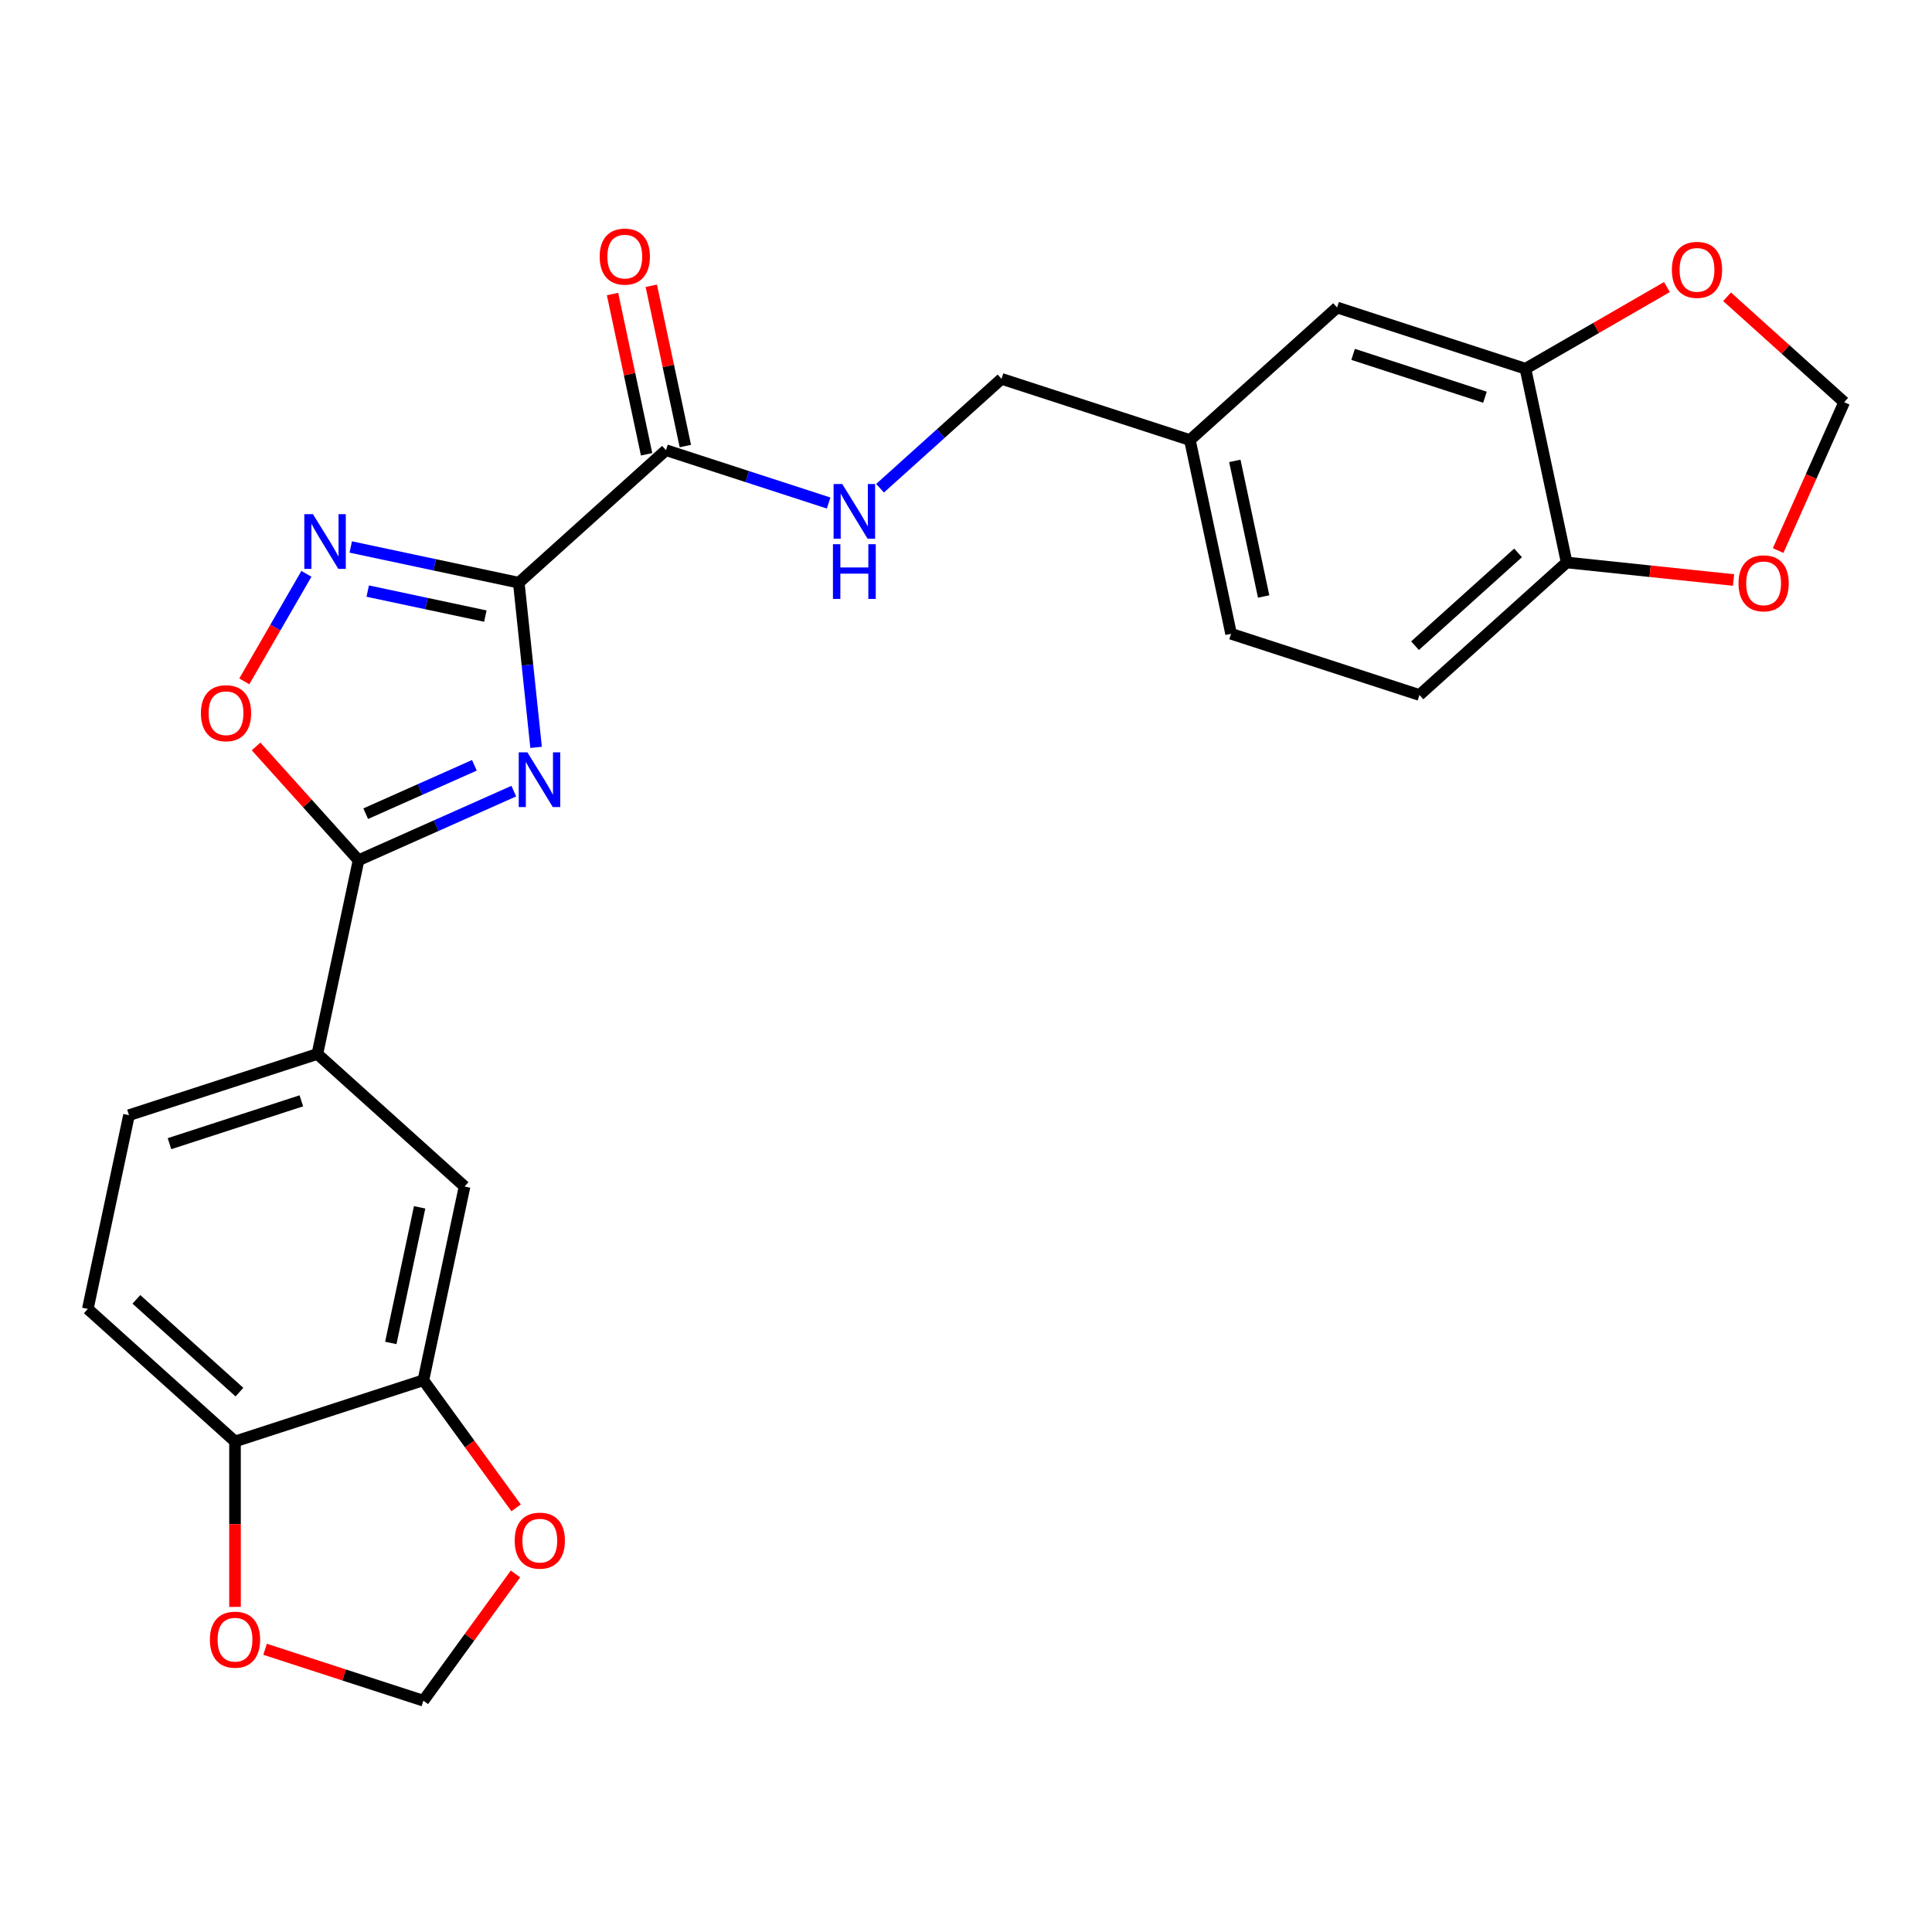 <?xml version='1.0' encoding='iso-8859-1'?>
<svg version='1.1' baseProfile='full'
              xmlns='http://www.w3.org/2000/svg'
                      xmlns:rdkit='http://www.rdkit.org/xml'
                      xmlns:xlink='http://www.w3.org/1999/xlink'
                  xml:space='preserve'
width='1000px' height='1000px' viewBox='0 0 1000 1000'>
<!-- END OF HEADER -->
<rect style='opacity:1.0;fill:#FFFFFF;stroke:none' width='1000' height='1000' x='0' y='0'> </rect>
<path class='bond-0' d='M 268.522,301.605 L 273.001,344.222' style='fill:none;fill-rule:evenodd;stroke:#000000;stroke-width:6px;stroke-linecap:butt;stroke-linejoin:miter;stroke-opacity:1' />
<path class='bond-0' d='M 273.001,344.222 L 277.48,386.838' style='fill:none;fill-rule:evenodd;stroke:#0000FF;stroke-width:6px;stroke-linecap:butt;stroke-linejoin:miter;stroke-opacity:1' />
<path class='bond-1' d='M 268.522,301.605 L 225.035,292.362' style='fill:none;fill-rule:evenodd;stroke:#000000;stroke-width:6px;stroke-linecap:butt;stroke-linejoin:miter;stroke-opacity:1' />
<path class='bond-1' d='M 225.035,292.362 L 181.548,283.118' style='fill:none;fill-rule:evenodd;stroke:#0000FF;stroke-width:6px;stroke-linecap:butt;stroke-linejoin:miter;stroke-opacity:1' />
<path class='bond-1' d='M 251.213,318.888 L 220.772,312.417' style='fill:none;fill-rule:evenodd;stroke:#000000;stroke-width:6px;stroke-linecap:butt;stroke-linejoin:miter;stroke-opacity:1' />
<path class='bond-1' d='M 220.772,312.417 L 190.331,305.947' style='fill:none;fill-rule:evenodd;stroke:#0000FF;stroke-width:6px;stroke-linecap:butt;stroke-linejoin:miter;stroke-opacity:1' />
<path class='bond-4' d='M 268.522,301.605 L 344.707,233.008' style='fill:none;fill-rule:evenodd;stroke:#000000;stroke-width:6px;stroke-linecap:butt;stroke-linejoin:miter;stroke-opacity:1' />
<path class='bond-2' d='M 265.935,409.484 L 225.759,427.371' style='fill:none;fill-rule:evenodd;stroke:#0000FF;stroke-width:6px;stroke-linecap:butt;stroke-linejoin:miter;stroke-opacity:1' />
<path class='bond-2' d='M 225.759,427.371 L 185.584,445.259' style='fill:none;fill-rule:evenodd;stroke:#000000;stroke-width:6px;stroke-linecap:butt;stroke-linejoin:miter;stroke-opacity:1' />
<path class='bond-2' d='M 245.543,396.119 L 217.42,408.641' style='fill:none;fill-rule:evenodd;stroke:#0000FF;stroke-width:6px;stroke-linecap:butt;stroke-linejoin:miter;stroke-opacity:1' />
<path class='bond-2' d='M 217.42,408.641 L 189.297,421.162' style='fill:none;fill-rule:evenodd;stroke:#000000;stroke-width:6px;stroke-linecap:butt;stroke-linejoin:miter;stroke-opacity:1' />
<path class='bond-3' d='M 158.59,297.014 L 142.522,324.844' style='fill:none;fill-rule:evenodd;stroke:#0000FF;stroke-width:6px;stroke-linecap:butt;stroke-linejoin:miter;stroke-opacity:1' />
<path class='bond-3' d='M 142.522,324.844 L 126.455,352.673' style='fill:none;fill-rule:evenodd;stroke:#FF0000;stroke-width:6px;stroke-linecap:butt;stroke-linejoin:miter;stroke-opacity:1' />
<path class='bond-5' d='M 185.584,445.259 L 164.269,545.536' style='fill:none;fill-rule:evenodd;stroke:#000000;stroke-width:6px;stroke-linecap:butt;stroke-linejoin:miter;stroke-opacity:1' />
<path class='bond-26' d='M 185.584,445.259 L 159.066,415.808' style='fill:none;fill-rule:evenodd;stroke:#000000;stroke-width:6px;stroke-linecap:butt;stroke-linejoin:miter;stroke-opacity:1' />
<path class='bond-26' d='M 159.066,415.808 L 132.549,386.358' style='fill:none;fill-rule:evenodd;stroke:#FF0000;stroke-width:6px;stroke-linecap:butt;stroke-linejoin:miter;stroke-opacity:1' />
<path class='bond-9' d='M 344.707,233.008 L 386.806,246.687' style='fill:none;fill-rule:evenodd;stroke:#000000;stroke-width:6px;stroke-linecap:butt;stroke-linejoin:miter;stroke-opacity:1' />
<path class='bond-9' d='M 386.806,246.687 L 428.904,260.365' style='fill:none;fill-rule:evenodd;stroke:#0000FF;stroke-width:6px;stroke-linecap:butt;stroke-linejoin:miter;stroke-opacity:1' />
<path class='bond-18' d='M 354.735,230.876 L 345.919,189.399' style='fill:none;fill-rule:evenodd;stroke:#000000;stroke-width:6px;stroke-linecap:butt;stroke-linejoin:miter;stroke-opacity:1' />
<path class='bond-18' d='M 345.919,189.399 L 337.102,147.922' style='fill:none;fill-rule:evenodd;stroke:#FF0000;stroke-width:6px;stroke-linecap:butt;stroke-linejoin:miter;stroke-opacity:1' />
<path class='bond-18' d='M 334.679,235.139 L 325.863,193.662' style='fill:none;fill-rule:evenodd;stroke:#000000;stroke-width:6px;stroke-linecap:butt;stroke-linejoin:miter;stroke-opacity:1' />
<path class='bond-18' d='M 325.863,193.662 L 317.047,152.185' style='fill:none;fill-rule:evenodd;stroke:#FF0000;stroke-width:6px;stroke-linecap:butt;stroke-linejoin:miter;stroke-opacity:1' />
<path class='bond-8' d='M 164.269,545.536 L 240.454,614.134' style='fill:none;fill-rule:evenodd;stroke:#000000;stroke-width:6px;stroke-linecap:butt;stroke-linejoin:miter;stroke-opacity:1' />
<path class='bond-20' d='M 164.269,545.536 L 66.769,577.216' style='fill:none;fill-rule:evenodd;stroke:#000000;stroke-width:6px;stroke-linecap:butt;stroke-linejoin:miter;stroke-opacity:1' />
<path class='bond-20' d='M 155.98,569.788 L 87.73,591.964' style='fill:none;fill-rule:evenodd;stroke:#000000;stroke-width:6px;stroke-linecap:butt;stroke-linejoin:miter;stroke-opacity:1' />
<path class='bond-6' d='M 219.14,714.411 L 240.454,614.134' style='fill:none;fill-rule:evenodd;stroke:#000000;stroke-width:6px;stroke-linecap:butt;stroke-linejoin:miter;stroke-opacity:1' />
<path class='bond-6' d='M 202.281,695.106 L 217.202,624.912' style='fill:none;fill-rule:evenodd;stroke:#000000;stroke-width:6px;stroke-linecap:butt;stroke-linejoin:miter;stroke-opacity:1' />
<path class='bond-12' d='M 219.14,714.411 L 243.136,747.438' style='fill:none;fill-rule:evenodd;stroke:#000000;stroke-width:6px;stroke-linecap:butt;stroke-linejoin:miter;stroke-opacity:1' />
<path class='bond-12' d='M 243.136,747.438 L 267.132,780.466' style='fill:none;fill-rule:evenodd;stroke:#FF0000;stroke-width:6px;stroke-linecap:butt;stroke-linejoin:miter;stroke-opacity:1' />
<path class='bond-27' d='M 219.14,714.411 L 121.64,746.09' style='fill:none;fill-rule:evenodd;stroke:#000000;stroke-width:6px;stroke-linecap:butt;stroke-linejoin:miter;stroke-opacity:1' />
<path class='bond-7' d='M 789.577,190.852 L 692.078,159.172' style='fill:none;fill-rule:evenodd;stroke:#000000;stroke-width:6px;stroke-linecap:butt;stroke-linejoin:miter;stroke-opacity:1' />
<path class='bond-7' d='M 768.617,205.6 L 700.367,183.424' style='fill:none;fill-rule:evenodd;stroke:#000000;stroke-width:6px;stroke-linecap:butt;stroke-linejoin:miter;stroke-opacity:1' />
<path class='bond-13' d='M 789.577,190.852 L 826.187,169.715' style='fill:none;fill-rule:evenodd;stroke:#000000;stroke-width:6px;stroke-linecap:butt;stroke-linejoin:miter;stroke-opacity:1' />
<path class='bond-13' d='M 826.187,169.715 L 862.797,148.578' style='fill:none;fill-rule:evenodd;stroke:#FF0000;stroke-width:6px;stroke-linecap:butt;stroke-linejoin:miter;stroke-opacity:1' />
<path class='bond-28' d='M 789.577,190.852 L 810.892,291.129' style='fill:none;fill-rule:evenodd;stroke:#000000;stroke-width:6px;stroke-linecap:butt;stroke-linejoin:miter;stroke-opacity:1' />
<path class='bond-24' d='M 455.51,252.709 L 486.951,224.4' style='fill:none;fill-rule:evenodd;stroke:#0000FF;stroke-width:6px;stroke-linecap:butt;stroke-linejoin:miter;stroke-opacity:1' />
<path class='bond-24' d='M 486.951,224.4 L 518.392,196.09' style='fill:none;fill-rule:evenodd;stroke:#000000;stroke-width:6px;stroke-linecap:butt;stroke-linejoin:miter;stroke-opacity:1' />
<path class='bond-10' d='M 121.64,746.09 L 45.455,677.493' style='fill:none;fill-rule:evenodd;stroke:#000000;stroke-width:6px;stroke-linecap:butt;stroke-linejoin:miter;stroke-opacity:1' />
<path class='bond-10' d='M 123.932,720.564 L 70.602,672.545' style='fill:none;fill-rule:evenodd;stroke:#000000;stroke-width:6px;stroke-linecap:butt;stroke-linejoin:miter;stroke-opacity:1' />
<path class='bond-15' d='M 121.64,746.09 L 121.64,788.908' style='fill:none;fill-rule:evenodd;stroke:#000000;stroke-width:6px;stroke-linecap:butt;stroke-linejoin:miter;stroke-opacity:1' />
<path class='bond-15' d='M 121.64,788.908 L 121.64,831.725' style='fill:none;fill-rule:evenodd;stroke:#FF0000;stroke-width:6px;stroke-linecap:butt;stroke-linejoin:miter;stroke-opacity:1' />
<path class='bond-11' d='M 810.892,291.129 L 734.707,359.726' style='fill:none;fill-rule:evenodd;stroke:#000000;stroke-width:6px;stroke-linecap:butt;stroke-linejoin:miter;stroke-opacity:1' />
<path class='bond-11' d='M 785.745,286.181 L 732.415,334.2' style='fill:none;fill-rule:evenodd;stroke:#000000;stroke-width:6px;stroke-linecap:butt;stroke-linejoin:miter;stroke-opacity:1' />
<path class='bond-14' d='M 810.892,291.129 L 854.088,295.669' style='fill:none;fill-rule:evenodd;stroke:#000000;stroke-width:6px;stroke-linecap:butt;stroke-linejoin:miter;stroke-opacity:1' />
<path class='bond-14' d='M 854.088,295.669 L 897.285,300.209' style='fill:none;fill-rule:evenodd;stroke:#FF0000;stroke-width:6px;stroke-linecap:butt;stroke-linejoin:miter;stroke-opacity:1' />
<path class='bond-17' d='M 266.812,814.672 L 242.976,847.48' style='fill:none;fill-rule:evenodd;stroke:#FF0000;stroke-width:6px;stroke-linecap:butt;stroke-linejoin:miter;stroke-opacity:1' />
<path class='bond-17' d='M 242.976,847.48 L 219.14,880.287' style='fill:none;fill-rule:evenodd;stroke:#000000;stroke-width:6px;stroke-linecap:butt;stroke-linejoin:miter;stroke-opacity:1' />
<path class='bond-16' d='M 893.923,153.606 L 924.234,180.898' style='fill:none;fill-rule:evenodd;stroke:#FF0000;stroke-width:6px;stroke-linecap:butt;stroke-linejoin:miter;stroke-opacity:1' />
<path class='bond-16' d='M 924.234,180.898 L 954.545,208.19' style='fill:none;fill-rule:evenodd;stroke:#000000;stroke-width:6px;stroke-linecap:butt;stroke-linejoin:miter;stroke-opacity:1' />
<path class='bond-30' d='M 920.365,284.962 L 937.455,246.576' style='fill:none;fill-rule:evenodd;stroke:#FF0000;stroke-width:6px;stroke-linecap:butt;stroke-linejoin:miter;stroke-opacity:1' />
<path class='bond-30' d='M 937.455,246.576 L 954.545,208.19' style='fill:none;fill-rule:evenodd;stroke:#000000;stroke-width:6px;stroke-linecap:butt;stroke-linejoin:miter;stroke-opacity:1' />
<path class='bond-29' d='M 137.203,853.665 L 178.171,866.976' style='fill:none;fill-rule:evenodd;stroke:#FF0000;stroke-width:6px;stroke-linecap:butt;stroke-linejoin:miter;stroke-opacity:1' />
<path class='bond-29' d='M 178.171,866.976 L 219.14,880.287' style='fill:none;fill-rule:evenodd;stroke:#000000;stroke-width:6px;stroke-linecap:butt;stroke-linejoin:miter;stroke-opacity:1' />
<path class='bond-19' d='M 692.078,159.172 L 615.892,227.77' style='fill:none;fill-rule:evenodd;stroke:#000000;stroke-width:6px;stroke-linecap:butt;stroke-linejoin:miter;stroke-opacity:1' />
<path class='bond-21' d='M 66.769,577.216 L 45.455,677.493' style='fill:none;fill-rule:evenodd;stroke:#000000;stroke-width:6px;stroke-linecap:butt;stroke-linejoin:miter;stroke-opacity:1' />
<path class='bond-22' d='M 734.707,359.726 L 637.207,328.047' style='fill:none;fill-rule:evenodd;stroke:#000000;stroke-width:6px;stroke-linecap:butt;stroke-linejoin:miter;stroke-opacity:1' />
<path class='bond-23' d='M 615.892,227.77 L 518.392,196.09' style='fill:none;fill-rule:evenodd;stroke:#000000;stroke-width:6px;stroke-linecap:butt;stroke-linejoin:miter;stroke-opacity:1' />
<path class='bond-25' d='M 615.892,227.77 L 637.207,328.047' style='fill:none;fill-rule:evenodd;stroke:#000000;stroke-width:6px;stroke-linecap:butt;stroke-linejoin:miter;stroke-opacity:1' />
<path class='bond-25' d='M 639.145,238.548 L 654.065,308.742' style='fill:none;fill-rule:evenodd;stroke:#000000;stroke-width:6px;stroke-linecap:butt;stroke-linejoin:miter;stroke-opacity:1' />
<path  class='atom-1' d='M 272.978 389.401
L 282.258 404.401
Q 283.178 405.881, 284.658 408.561
Q 286.138 411.241, 286.218 411.401
L 286.218 389.401
L 289.978 389.401
L 289.978 417.721
L 286.098 417.721
L 276.138 401.321
Q 274.978 399.401, 273.738 397.201
Q 272.538 395.001, 272.178 394.321
L 272.178 417.721
L 268.498 417.721
L 268.498 389.401
L 272.978 389.401
' fill='#0000FF'/>
<path  class='atom-2' d='M 161.985 266.131
L 171.265 281.131
Q 172.185 282.611, 173.665 285.291
Q 175.145 287.971, 175.225 288.131
L 175.225 266.131
L 178.985 266.131
L 178.985 294.451
L 175.105 294.451
L 165.145 278.051
Q 163.985 276.131, 162.745 273.931
Q 161.545 271.731, 161.185 271.051
L 161.185 294.451
L 157.505 294.451
L 157.505 266.131
L 161.985 266.131
' fill='#0000FF'/>
<path  class='atom-4' d='M 103.986 369.154
Q 103.986 362.354, 107.346 358.554
Q 110.706 354.754, 116.986 354.754
Q 123.266 354.754, 126.626 358.554
Q 129.986 362.354, 129.986 369.154
Q 129.986 376.034, 126.586 379.954
Q 123.186 383.834, 116.986 383.834
Q 110.746 383.834, 107.346 379.954
Q 103.986 376.074, 103.986 369.154
M 116.986 380.634
Q 121.306 380.634, 123.626 377.754
Q 125.986 374.834, 125.986 369.154
Q 125.986 363.594, 123.626 360.794
Q 121.306 357.954, 116.986 357.954
Q 112.666 357.954, 110.306 360.754
Q 107.986 363.554, 107.986 369.154
Q 107.986 374.874, 110.306 377.754
Q 112.666 380.634, 116.986 380.634
' fill='#FF0000'/>
<path  class='atom-10' d='M 435.947 250.528
L 445.227 265.528
Q 446.147 267.008, 447.627 269.688
Q 449.107 272.368, 449.187 272.528
L 449.187 250.528
L 452.947 250.528
L 452.947 278.848
L 449.067 278.848
L 439.107 262.448
Q 437.947 260.528, 436.707 258.328
Q 435.507 256.128, 435.147 255.448
L 435.147 278.848
L 431.467 278.848
L 431.467 250.528
L 435.947 250.528
' fill='#0000FF'/>
<path  class='atom-10' d='M 431.127 281.68
L 434.967 281.68
L 434.967 293.72
L 449.447 293.72
L 449.447 281.68
L 453.287 281.68
L 453.287 310
L 449.447 310
L 449.447 296.92
L 434.967 296.92
L 434.967 310
L 431.127 310
L 431.127 281.68
' fill='#0000FF'/>
<path  class='atom-13' d='M 266.398 797.429
Q 266.398 790.629, 269.758 786.829
Q 273.118 783.029, 279.398 783.029
Q 285.678 783.029, 289.038 786.829
Q 292.398 790.629, 292.398 797.429
Q 292.398 804.309, 288.998 808.229
Q 285.598 812.109, 279.398 812.109
Q 273.158 812.109, 269.758 808.229
Q 266.398 804.349, 266.398 797.429
M 279.398 808.909
Q 283.718 808.909, 286.038 806.029
Q 288.398 803.109, 288.398 797.429
Q 288.398 791.869, 286.038 789.069
Q 283.718 786.229, 279.398 786.229
Q 275.078 786.229, 272.718 789.029
Q 270.398 791.829, 270.398 797.429
Q 270.398 803.149, 272.718 806.029
Q 275.078 808.909, 279.398 808.909
' fill='#FF0000'/>
<path  class='atom-14' d='M 865.36 139.673
Q 865.36 132.873, 868.72 129.073
Q 872.08 125.273, 878.36 125.273
Q 884.64 125.273, 888 129.073
Q 891.36 132.873, 891.36 139.673
Q 891.36 146.553, 887.96 150.473
Q 884.56 154.353, 878.36 154.353
Q 872.12 154.353, 868.72 150.473
Q 865.36 146.593, 865.36 139.673
M 878.36 151.153
Q 882.68 151.153, 885 148.273
Q 887.36 145.353, 887.36 139.673
Q 887.36 134.113, 885 131.313
Q 882.68 128.473, 878.36 128.473
Q 874.04 128.473, 871.68 131.273
Q 869.36 134.073, 869.36 139.673
Q 869.36 145.393, 871.68 148.273
Q 874.04 151.153, 878.36 151.153
' fill='#FF0000'/>
<path  class='atom-15' d='M 899.848 301.925
Q 899.848 295.125, 903.208 291.325
Q 906.568 287.525, 912.848 287.525
Q 919.128 287.525, 922.488 291.325
Q 925.848 295.125, 925.848 301.925
Q 925.848 308.805, 922.448 312.725
Q 919.048 316.605, 912.848 316.605
Q 906.608 316.605, 903.208 312.725
Q 899.848 308.845, 899.848 301.925
M 912.848 313.405
Q 917.168 313.405, 919.488 310.525
Q 921.848 307.605, 921.848 301.925
Q 921.848 296.365, 919.488 293.565
Q 917.168 290.725, 912.848 290.725
Q 908.528 290.725, 906.168 293.525
Q 903.848 296.325, 903.848 301.925
Q 903.848 307.645, 906.168 310.525
Q 908.528 313.405, 912.848 313.405
' fill='#FF0000'/>
<path  class='atom-16' d='M 108.64 848.688
Q 108.64 841.888, 112 838.088
Q 115.36 834.288, 121.64 834.288
Q 127.92 834.288, 131.28 838.088
Q 134.64 841.888, 134.64 848.688
Q 134.64 855.568, 131.24 859.488
Q 127.84 863.368, 121.64 863.368
Q 115.4 863.368, 112 859.488
Q 108.64 855.608, 108.64 848.688
M 121.64 860.168
Q 125.96 860.168, 128.28 857.288
Q 130.64 854.368, 130.64 848.688
Q 130.64 843.128, 128.28 840.328
Q 125.96 837.488, 121.64 837.488
Q 117.32 837.488, 114.96 840.288
Q 112.64 843.088, 112.64 848.688
Q 112.64 854.408, 114.96 857.288
Q 117.32 860.168, 121.64 860.168
' fill='#FF0000'/>
<path  class='atom-19' d='M 310.393 132.811
Q 310.393 126.011, 313.753 122.211
Q 317.113 118.411, 323.393 118.411
Q 329.673 118.411, 333.033 122.211
Q 336.393 126.011, 336.393 132.811
Q 336.393 139.691, 332.993 143.611
Q 329.593 147.491, 323.393 147.491
Q 317.153 147.491, 313.753 143.611
Q 310.393 139.731, 310.393 132.811
M 323.393 144.291
Q 327.713 144.291, 330.033 141.411
Q 332.393 138.491, 332.393 132.811
Q 332.393 127.251, 330.033 124.451
Q 327.713 121.611, 323.393 121.611
Q 319.073 121.611, 316.713 124.411
Q 314.393 127.211, 314.393 132.811
Q 314.393 138.531, 316.713 141.411
Q 319.073 144.291, 323.393 144.291
' fill='#FF0000'/>
</svg>
